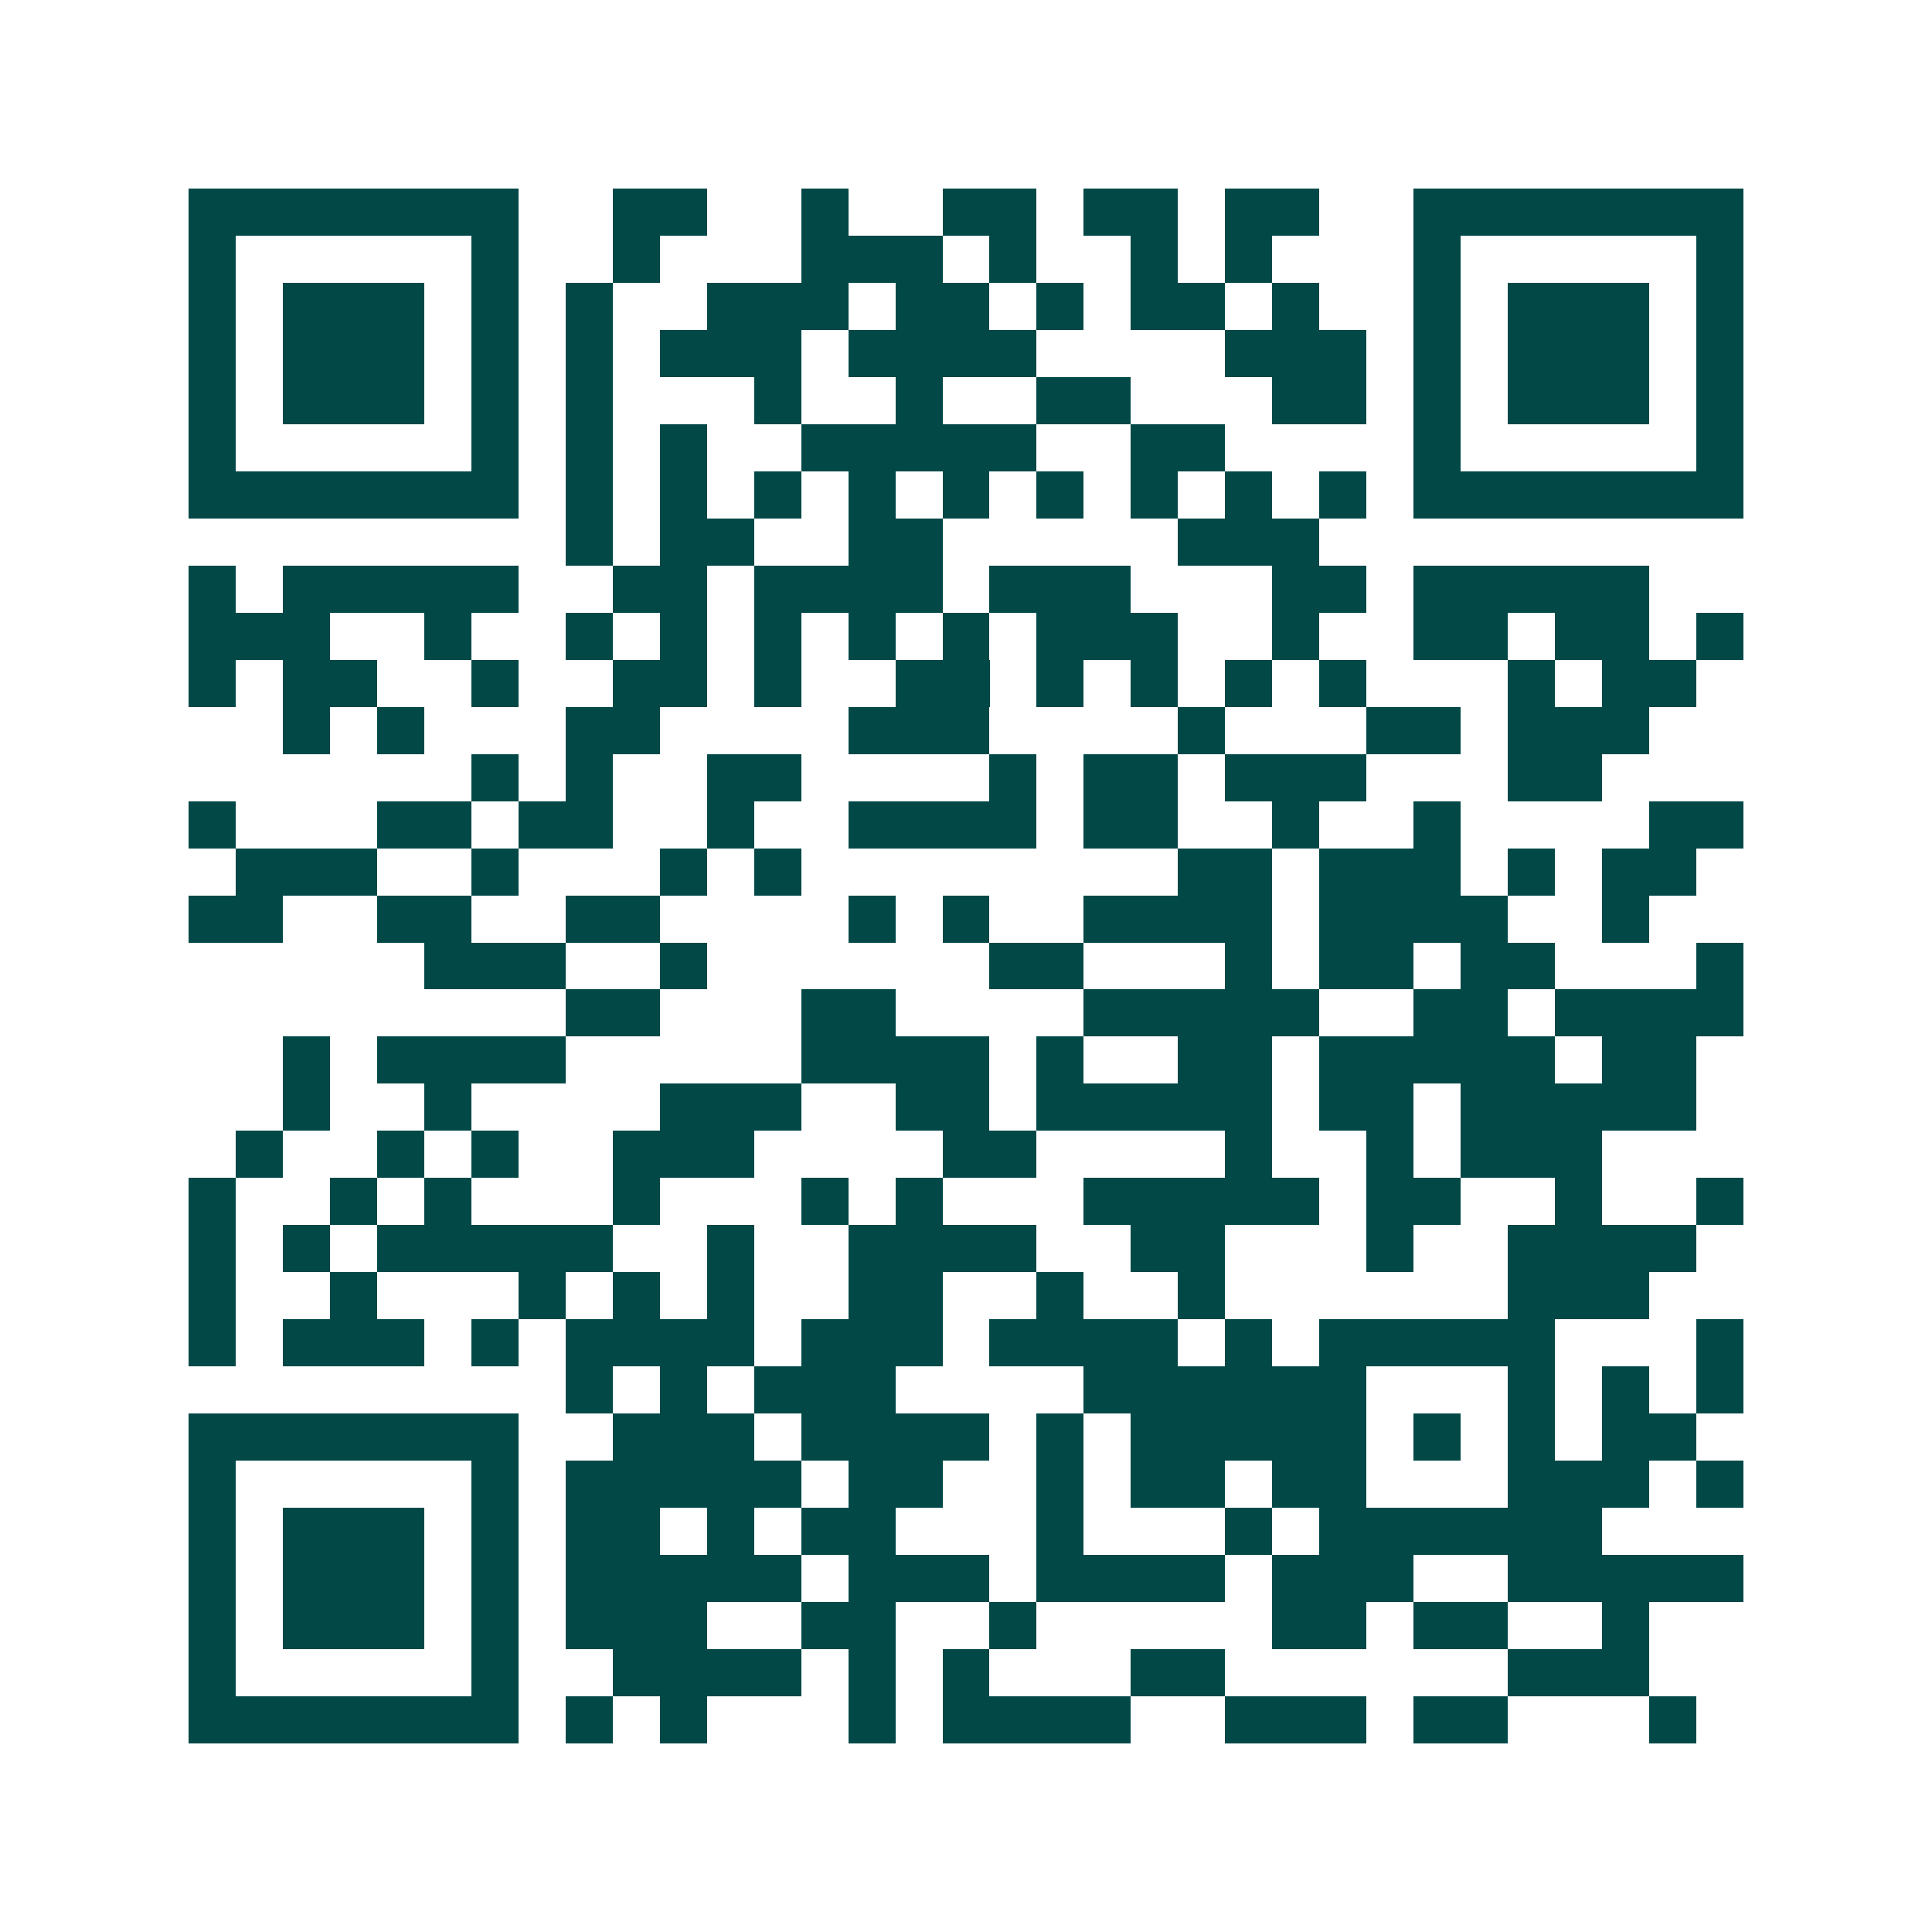 <svg xmlns="http://www.w3.org/2000/svg" width="200" height="200" viewBox="0 0 41 41" shape-rendering="crispEdges"><path fill="#ffffff" d="M0 0h41v41H0z"/><path stroke="#014847" d="M4 4.5h7m2 0h2m2 0h1m2 0h2m1 0h2m1 0h2m2 0h7M4 5.5h1m5 0h1m2 0h1m3 0h3m1 0h1m2 0h1m1 0h1m3 0h1m5 0h1M4 6.5h1m1 0h3m1 0h1m1 0h1m2 0h3m1 0h2m1 0h1m1 0h2m1 0h1m2 0h1m1 0h3m1 0h1M4 7.5h1m1 0h3m1 0h1m1 0h1m1 0h3m1 0h4m4 0h3m1 0h1m1 0h3m1 0h1M4 8.5h1m1 0h3m1 0h1m1 0h1m3 0h1m2 0h1m2 0h2m3 0h2m1 0h1m1 0h3m1 0h1M4 9.5h1m5 0h1m1 0h1m1 0h1m2 0h5m2 0h2m4 0h1m5 0h1M4 10.5h7m1 0h1m1 0h1m1 0h1m1 0h1m1 0h1m1 0h1m1 0h1m1 0h1m1 0h1m1 0h7M12 11.5h1m1 0h2m2 0h2m5 0h3M4 12.5h1m1 0h5m2 0h2m1 0h4m1 0h3m3 0h2m1 0h5M4 13.5h3m2 0h1m2 0h1m1 0h1m1 0h1m1 0h1m1 0h1m1 0h3m2 0h1m2 0h2m1 0h2m1 0h1M4 14.5h1m1 0h2m2 0h1m2 0h2m1 0h1m2 0h2m1 0h1m1 0h1m1 0h1m1 0h1m3 0h1m1 0h2M6 15.5h1m1 0h1m3 0h2m4 0h3m4 0h1m3 0h2m1 0h3M10 16.5h1m1 0h1m2 0h2m4 0h1m1 0h2m1 0h3m3 0h2M4 17.5h1m3 0h2m1 0h2m2 0h1m2 0h4m1 0h2m2 0h1m2 0h1m4 0h2M5 18.5h3m2 0h1m3 0h1m1 0h1m8 0h2m1 0h3m1 0h1m1 0h2M4 19.5h2m2 0h2m2 0h2m4 0h1m1 0h1m2 0h4m1 0h4m2 0h1M9 20.5h3m2 0h1m6 0h2m3 0h1m1 0h2m1 0h2m3 0h1M12 21.5h2m3 0h2m4 0h5m2 0h2m1 0h4M6 22.5h1m1 0h4m5 0h4m1 0h1m2 0h2m1 0h5m1 0h2M6 23.5h1m2 0h1m4 0h3m2 0h2m1 0h5m1 0h2m1 0h5M5 24.5h1m2 0h1m1 0h1m2 0h3m4 0h2m4 0h1m2 0h1m1 0h3M4 25.5h1m2 0h1m1 0h1m3 0h1m3 0h1m1 0h1m3 0h5m1 0h2m2 0h1m2 0h1M4 26.5h1m1 0h1m1 0h5m2 0h1m2 0h4m2 0h2m3 0h1m2 0h4M4 27.5h1m2 0h1m3 0h1m1 0h1m1 0h1m2 0h2m2 0h1m2 0h1m6 0h3M4 28.5h1m1 0h3m1 0h1m1 0h4m1 0h3m1 0h4m1 0h1m1 0h5m3 0h1M12 29.5h1m1 0h1m1 0h3m4 0h6m3 0h1m1 0h1m1 0h1M4 30.5h7m2 0h3m1 0h4m1 0h1m1 0h5m1 0h1m1 0h1m1 0h2M4 31.5h1m5 0h1m1 0h5m1 0h2m2 0h1m1 0h2m1 0h2m3 0h3m1 0h1M4 32.5h1m1 0h3m1 0h1m1 0h2m1 0h1m1 0h2m3 0h1m3 0h1m1 0h6M4 33.5h1m1 0h3m1 0h1m1 0h5m1 0h3m1 0h4m1 0h3m2 0h5M4 34.5h1m1 0h3m1 0h1m1 0h3m2 0h2m2 0h1m5 0h2m1 0h2m2 0h1M4 35.5h1m5 0h1m2 0h4m1 0h1m1 0h1m3 0h2m6 0h3M4 36.5h7m1 0h1m1 0h1m3 0h1m1 0h4m2 0h3m1 0h2m3 0h1"/></svg>
